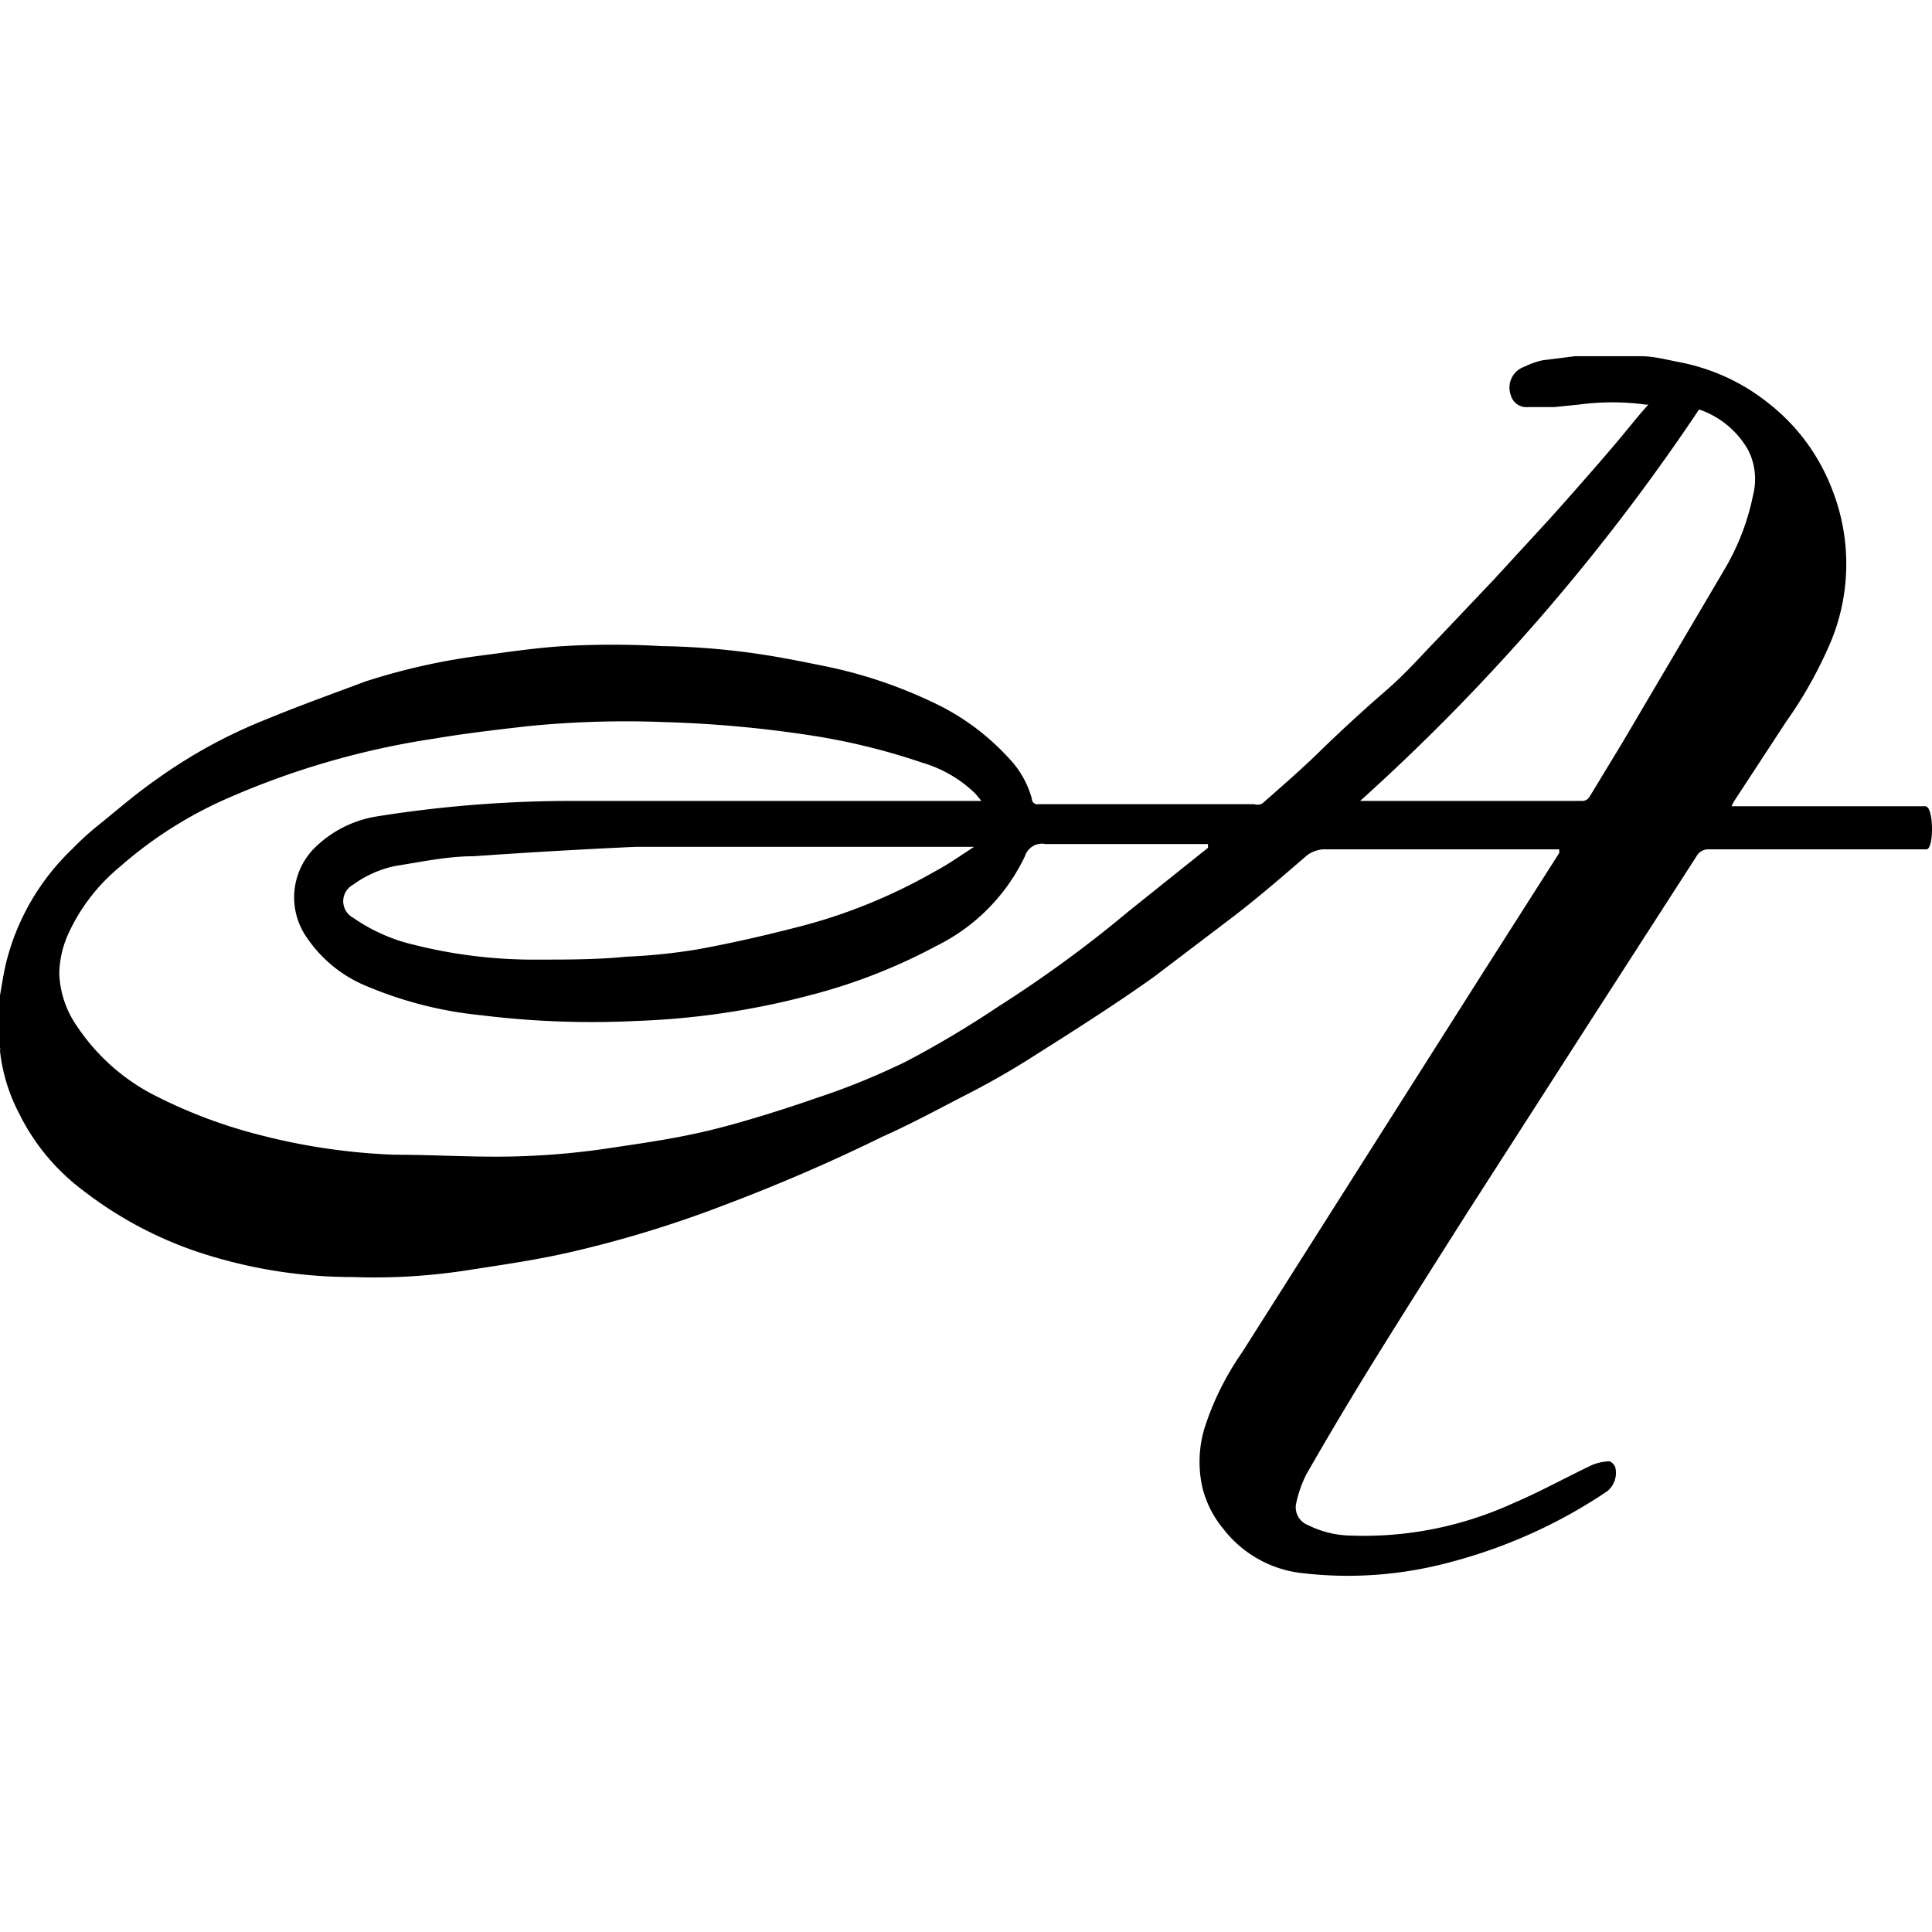 <svg xmlns="http://www.w3.org/2000/svg" viewBox="0 0 16 16"><path d="M13.59 2.95c.101 0 .205.027.306.047.271.05.527.165.743.337.236.182.418.425.528.704.164.405.164.86 0 1.265a3.557 3.557 0 01-.377.677l-.43.657a.438.438 0 00-.02.04h1.604c.073 0 .073.357.01.357H14.15a.108.108 0 00-.1.057l-.868 1.347-1.038 1.616c-.256.404-.511.805-.763 1.212-.193.311-.38.626-.562.943a.984.984 0 00-.087.253.158.158 0 00.1.168.82.82 0 00.357.087c.463.017.923-.076 1.345-.269.221-.094.433-.212.652-.316a.41.41 0 01.14-.03c.018 0 .045.03.051.05a.195.195 0 01-.067.198c-.4.27-.844.469-1.31.59-.39.104-.796.135-1.197.09a.958.958 0 01-.673-.37.856.856 0 01-.171-.336.964.964 0 01.017-.499c.071-.222.176-.432.309-.623l.766-1.208.47-.741.78-1.229.612-.96v-.03h-1.929a.242.242 0 00-.165.054c-.195.168-.39.337-.591.492l-.673.511c-.336.24-.705.472-1.065.7a6.858 6.858 0 01-.511.287c-.175.09-.437.232-.672.336-.425.209-.859.396-1.301.563a9.4 9.4 0 01-1.301.397c-.282.064-.568.104-.85.148-.309.047-.62.065-.932.054a4.07 4.07 0 01-1.317-.219 3.235 3.235 0 01-.918-.498 1.78 1.78 0 01-.531-.64A1.463 1.463 0 010 8.704a.064.064 0 000-.03v-.431c.017-.094.03-.189.054-.283.09-.353.278-.674.541-.926.07-.072.144-.14.222-.202.158-.128.31-.26.474-.374.28-.202.586-.37.907-.498.276-.114.558-.215.827-.316.316-.102.64-.175.968-.216.226-.03.454-.064.673-.077.218-.014.54-.017.813 0 .225.003.45.019.672.047.222.027.44.07.656.114.32.063.63.166.924.307.235.11.446.266.622.458.091.094.157.21.192.336a.047.047 0 00.057.047h1.785a.084.084 0 00.067-.006c.165-.145.336-.293.49-.445.155-.151.357-.337.532-.488.175-.152.292-.29.437-.438l.46-.485.464-.505c.151-.168.356-.4.531-.606.098-.114.188-.232.283-.336h-.02a2.064 2.064 0 00-.559 0l-.198.02h-.218a.134.134 0 01-.145-.101.182.182 0 01.111-.232.705.705 0 01.151-.054l.27-.034h.547zm-3.586 4.07v-.03H8.659a.148.148 0 00-.171.101 1.59 1.59 0 01-.73.741c-.337.181-.695.32-1.065.414-.464.122-.94.192-1.419.209-.43.021-.86.006-1.287-.047a3.253 3.253 0 01-.938-.236 1.103 1.103 0 01-.528-.438.58.58 0 01.111-.737.944.944 0 01.49-.236 10.26 10.26 0 011.644-.128h3.362l-.05-.06a1.052 1.052 0 00-.438-.256 5.411 5.411 0 00-.96-.232A9.84 9.84 0 005.5 5.98a8.138 8.138 0 00-1.13.034c-.262.03-.521.06-.78.104a6.731 6.731 0 00-1.68.482 3.438 3.438 0 00-.918.579c-.187.154-.336.35-.434.572a.826.826 0 00-.067.31.809.809 0 00.144.434c.168.253.4.457.673.59.27.136.556.242.85.316a5.2 5.2 0 001.11.162c.282 0 .56.016.84.016.328 0 .656-.026.981-.077.27-.04.541-.08.804-.145.262-.064.594-.168.887-.27.245-.081.484-.18.716-.292a8.36 8.36 0 00.77-.458c.377-.24.739-.504 1.082-.791l.656-.525zm1.26-.387h1.845a.07.07 0 00.054-.033l.27-.445.853-1.447c.11-.188.189-.393.232-.607a.533.533 0 00-.04-.373.74.74 0 00-.407-.337 17.288 17.288 0 01-2.807 3.242zm-3.197.38h-2.8a54.09 54.09 0 00-1.344.078c-.219 0-.434.047-.652.081a.914.914 0 00-.347.155.155.155 0 000 .273c.15.104.317.18.495.222.342.087.695.129 1.048.125.239 0 .478 0 .72-.024a4.85 4.85 0 00.585-.06c.282-.051.56-.115.836-.186.393-.1.77-.253 1.123-.454.121-.064.225-.138.336-.21z"/></svg>